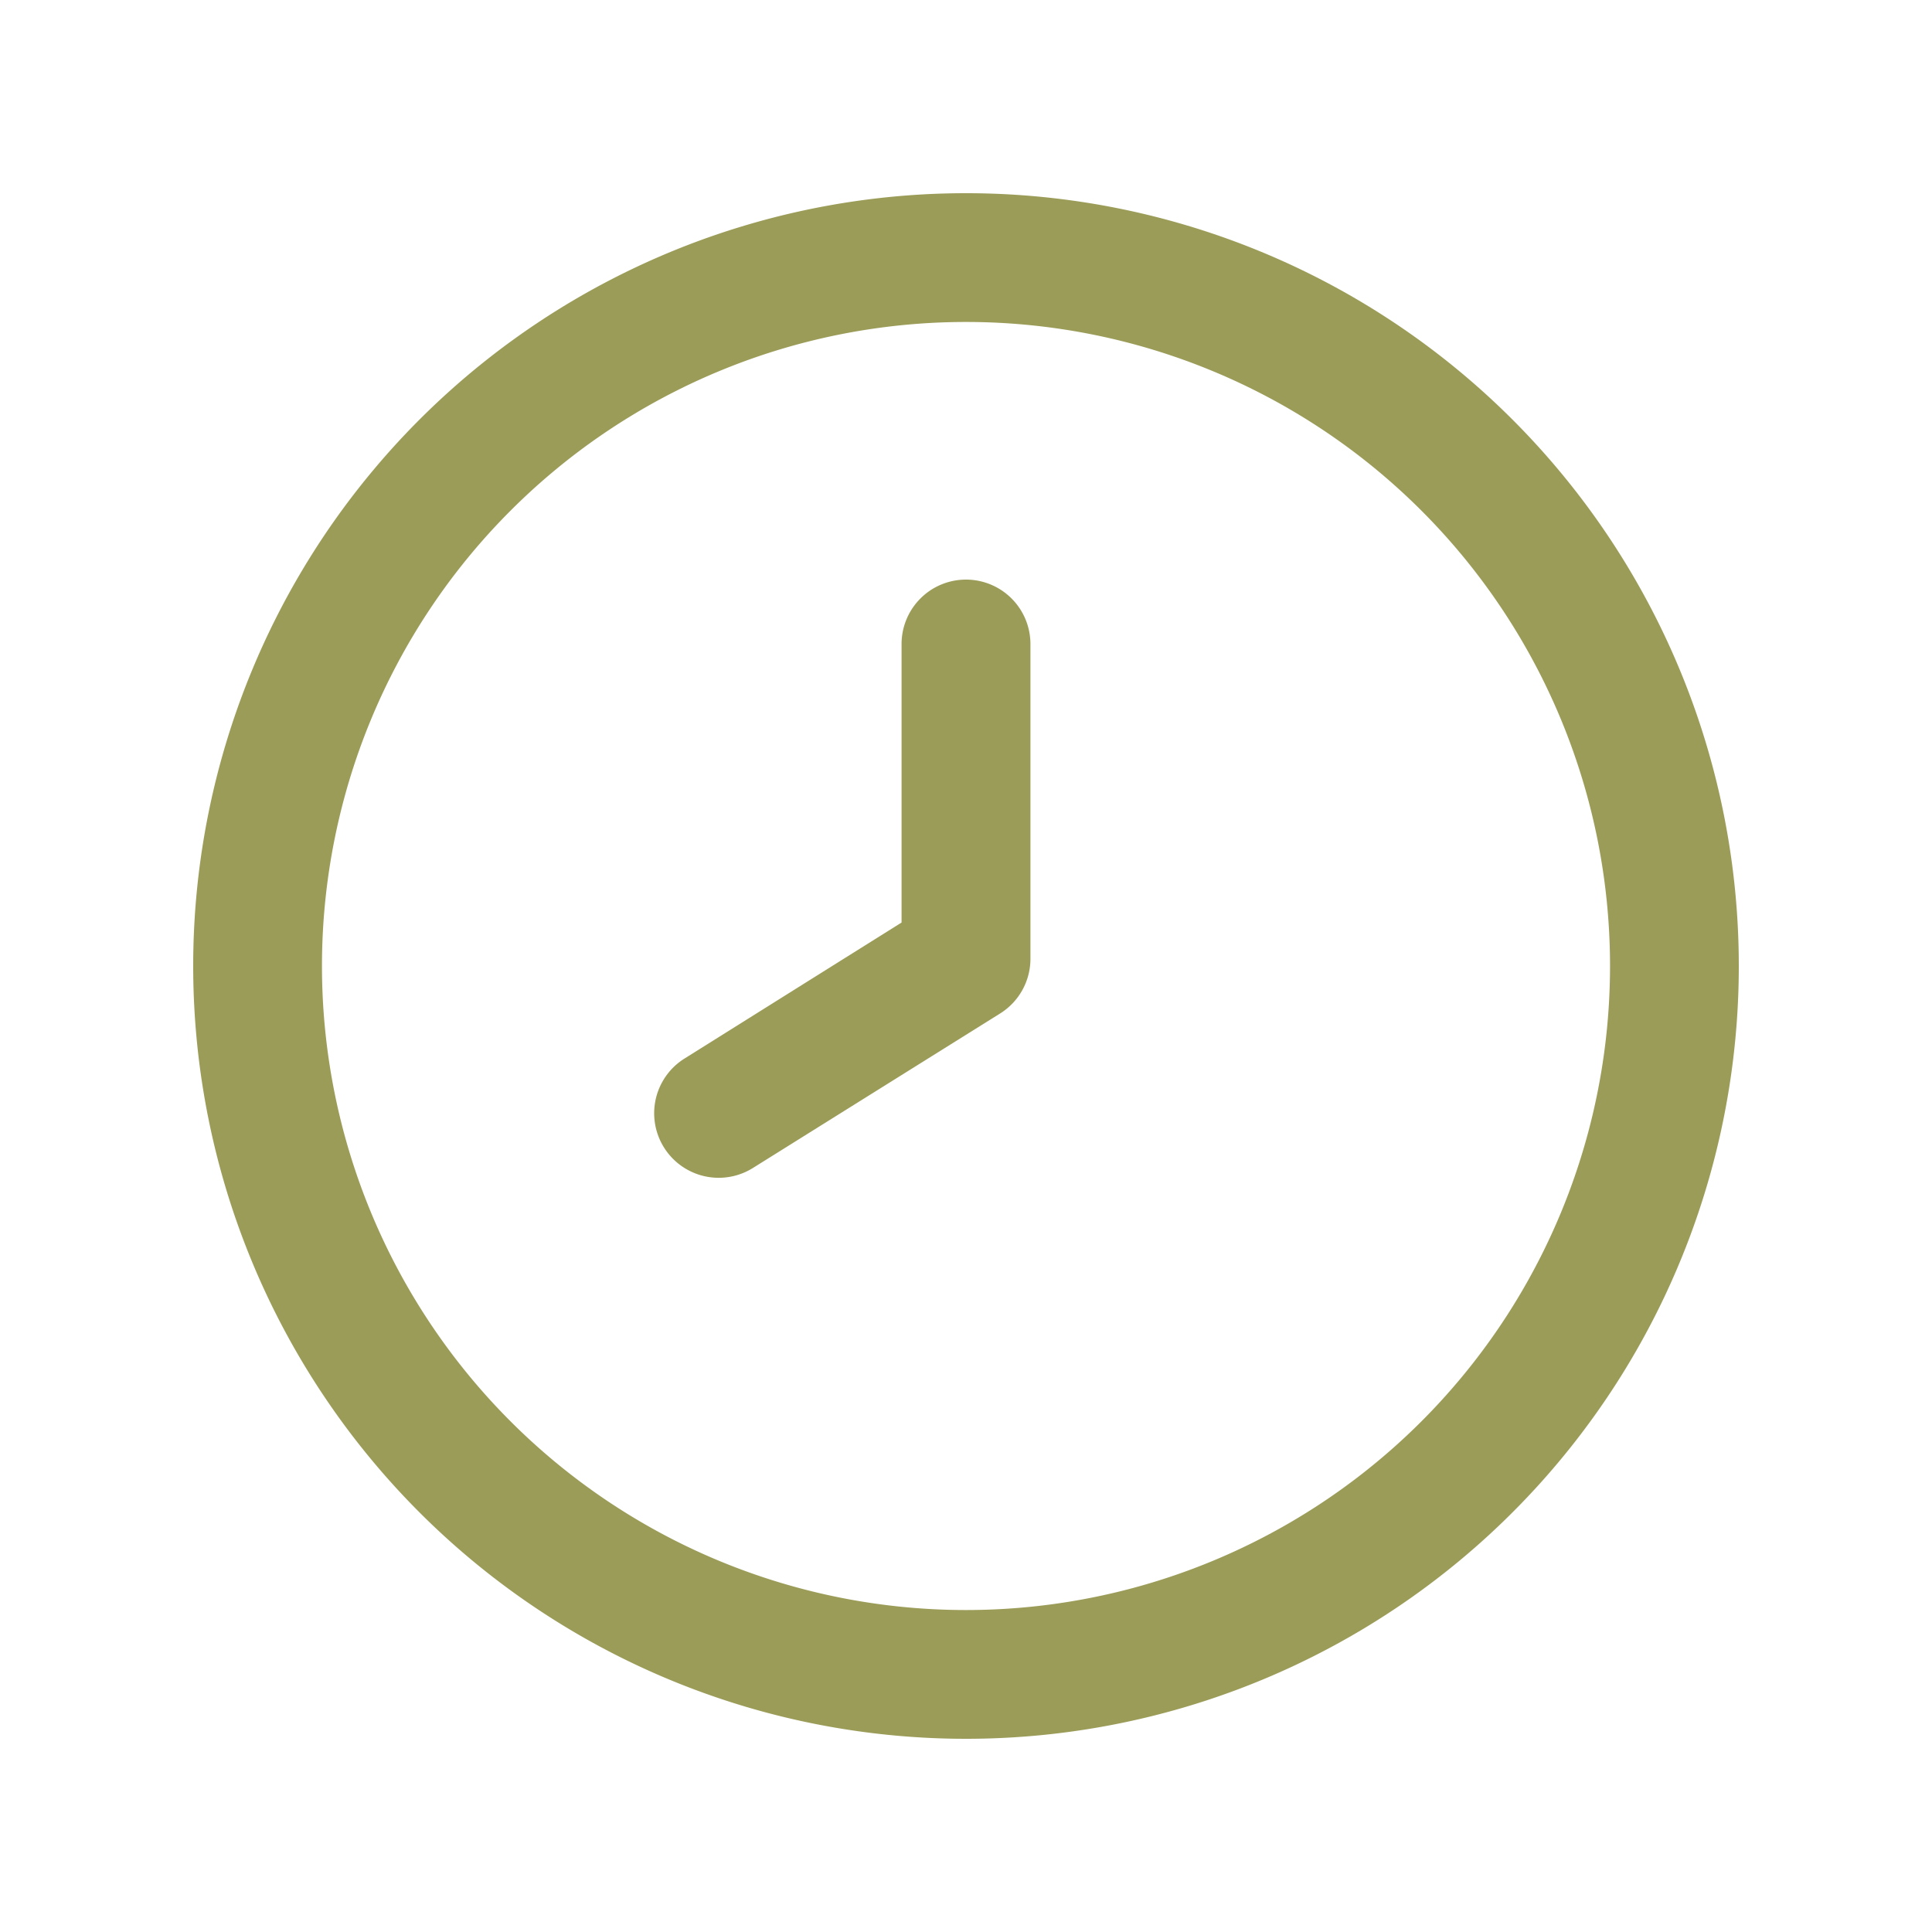 <svg xmlns="http://www.w3.org/2000/svg" xmlns:xlink="http://www.w3.org/1999/xlink" width="20" height="20" viewBox="0 0 20 20">
  <defs>
    <clipPath id="clip-path">
      <rect id="Rectangle_3079" data-name="Rectangle 3079" width="20" height="20" fill="#9b9c58"/>
    </clipPath>
  </defs>
  <g id="a" clip-path="url(#clip-path)">
    <g id="Group_8" data-name="Group 8" transform="translate(2 2)">
      <path id="Path_13" data-name="Path 13" d="M8,0a8,8,0,1,0,8,8A8,8,0,0,0,8,0ZM8,14.667A6.667,6.667,0,1,1,14.667,8,6.667,6.667,0,0,1,8,14.667Z" fill="#9b9c58"/>
      <path id="Path_14" data-name="Path 14" d="M10.386,6a.667.667,0,0,0-.667.667V9.55L7.472,10.958a.668.668,0,1,0,.708,1.133l2.56-1.6a.667.667,0,0,0,.313-.572V6.667A.667.667,0,0,0,10.386,6Z" transform="translate(-2.386 -2)" fill="#9b9c58"/>
    </g>
  </g>
</svg>
